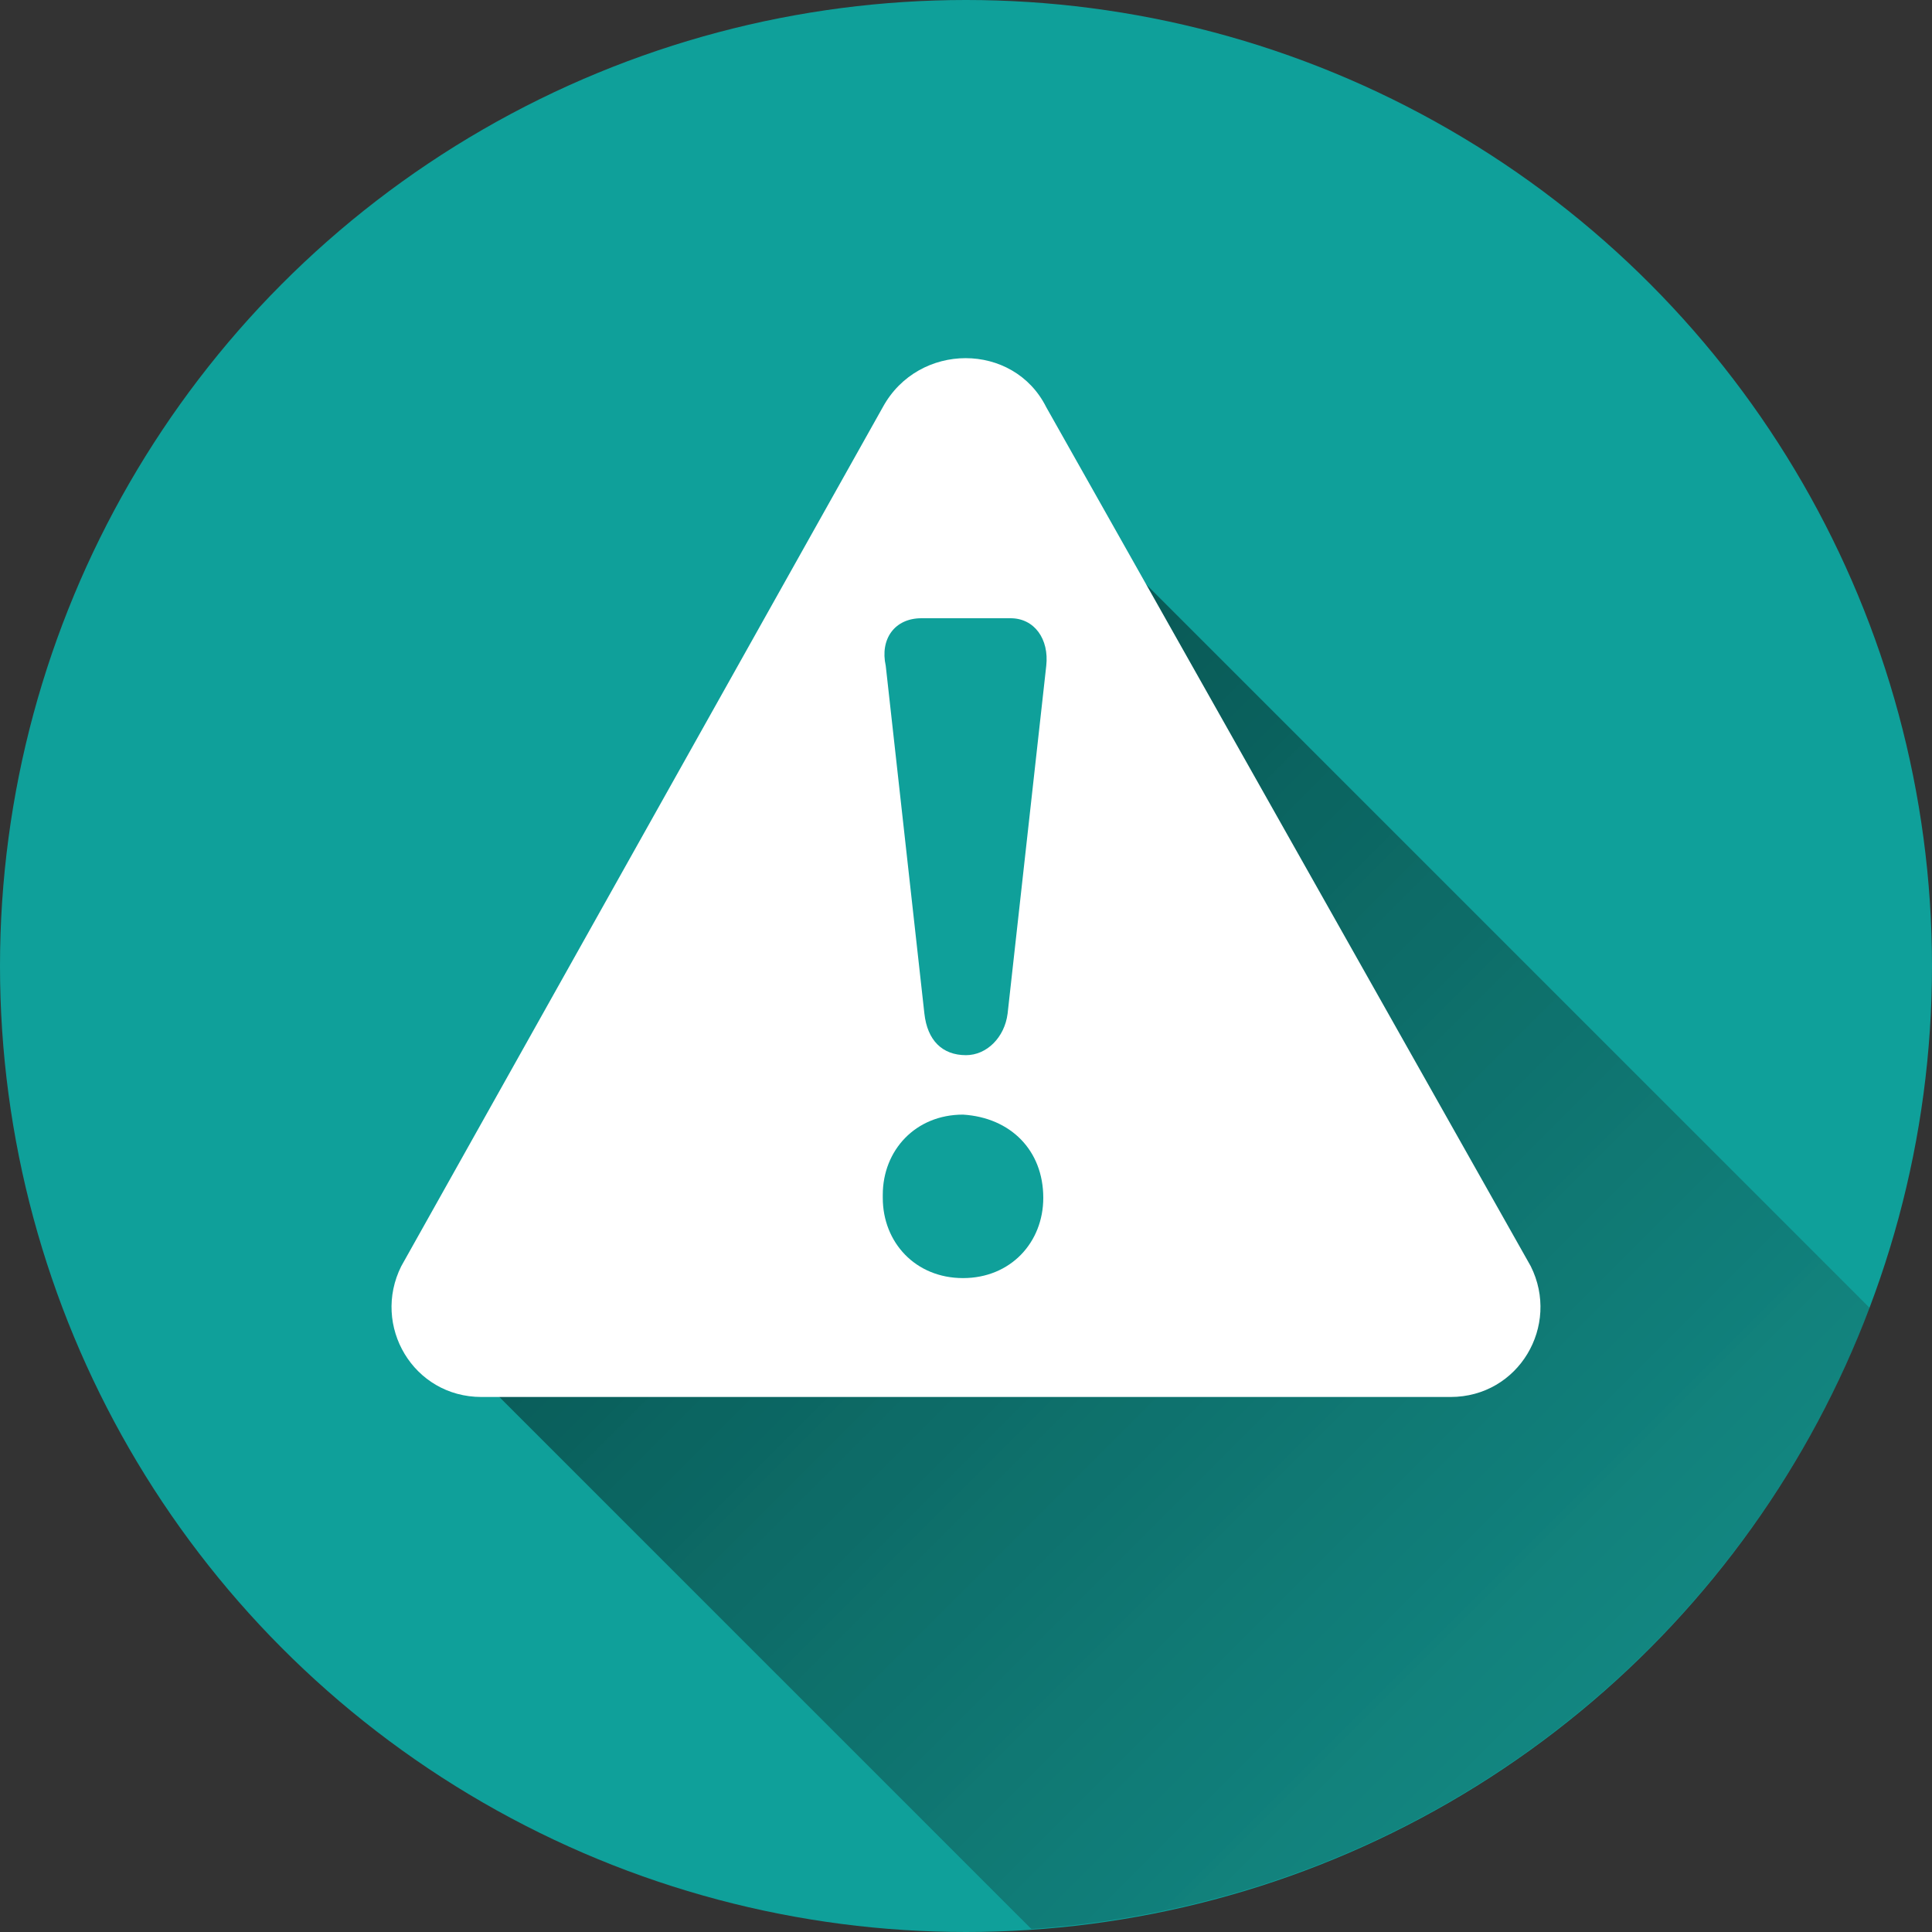 <?xml version="1.0" encoding="utf-8"?>
<!-- Generator: Adobe Illustrator 19.0.1, SVG Export Plug-In . SVG Version: 6.00 Build 0)  -->
<svg version="1.1" id="Calque_1" xmlns="http://www.w3.org/2000/svg" xmlns:xlink="http://www.w3.org/1999/xlink" x="0px" y="0px"
	 viewBox="0 0 65 65" style="enable-background:new 0 0 65 65;" xml:space="preserve">
<rect x="0" y="0" width="65" height="65" fill="#333333" stroke="none"/>
<style type="text/css">
	.st0{fill:#0FA09A;}
	.st1{display:none;opacity:0.3;fill:#010101;}
	.st2{fill:url(#XMLID_2_);}
	.st3{fill:#FFFFFF;}
	.st4{fill:url(#XMLID_3_);}
	.st5{fill:url(#XMLID_4_);}
	.st6{fill:url(#XMLID_5_);}
	.st7{fill:url(#XMLID_6_);}
	.st8{fill:url(#XMLID_7_);}
</style>
<g id="XMLID_270_">
	<circle id="XMLID_272_" class="st0" cx="32.5" cy="32.5" r="32.5"/>
	<path id="XMLID_275_" class="st1" d="M34.7,64.9C47.7,64,58.5,55.6,62.9,44L32.5,13.6L45.7,45l-30.8,0.1L34.7,64.9z"/>
	
		<linearGradient id="XMLID_2_" gradientUnits="userSpaceOnUse" x1="52.654" y1="-16243.304" x2="20.238" y2="-16210.888" gradientTransform="matrix(1 0 0 -1 0 -16185.006)">
		<stop  offset="0" style="stop-color:#1D1D1B;stop-opacity:0.2"/>
		<stop  offset="0.25" style="stop-color:#11110F;stop-opacity:0.275"/>
		<stop  offset="0.631" style="stop-color:#040404;stop-opacity:0.389"/>
		<stop  offset="1" style="stop-color:#000000;stop-opacity:0.5"/>
	</linearGradient>
	<path id="XMLID_877_" class="st2" d="M34.7,64.9C47.7,64,58.5,55.6,62.9,44L32.5,13.6L45.7,45l-30.8,0.1L34.7,64.9z"/>
	<g id="XMLID_276_">
		<path id="XMLID_873_" class="st3" d="M16.2,47h32.6c2.3,0,3.7-2.4,2.7-4.4L35.2,13.7c-1.1-2.2-4.3-2.2-5.5,0L13.5,42.6
			C12.5,44.6,13.9,47,16.2,47z M35.1,40.3c0,1.5-1.1,2.7-2.7,2.7c-1.6,0-2.7-1.2-2.7-2.7v-0.1c0-1.5,1.1-2.7,2.7-2.7
			C34,37.6,35.1,38.7,35.1,40.3L35.1,40.3z M31,20.8H34c0.8,0,1.3,0.7,1.2,1.6l-1.3,11.7c-0.1,0.8-0.7,1.4-1.4,1.4
			c-0.8,0-1.3-0.5-1.4-1.4l-1.3-11.7C29.6,21.5,30.1,20.8,31,20.8z"/>
	</g>
</g>
</svg>
